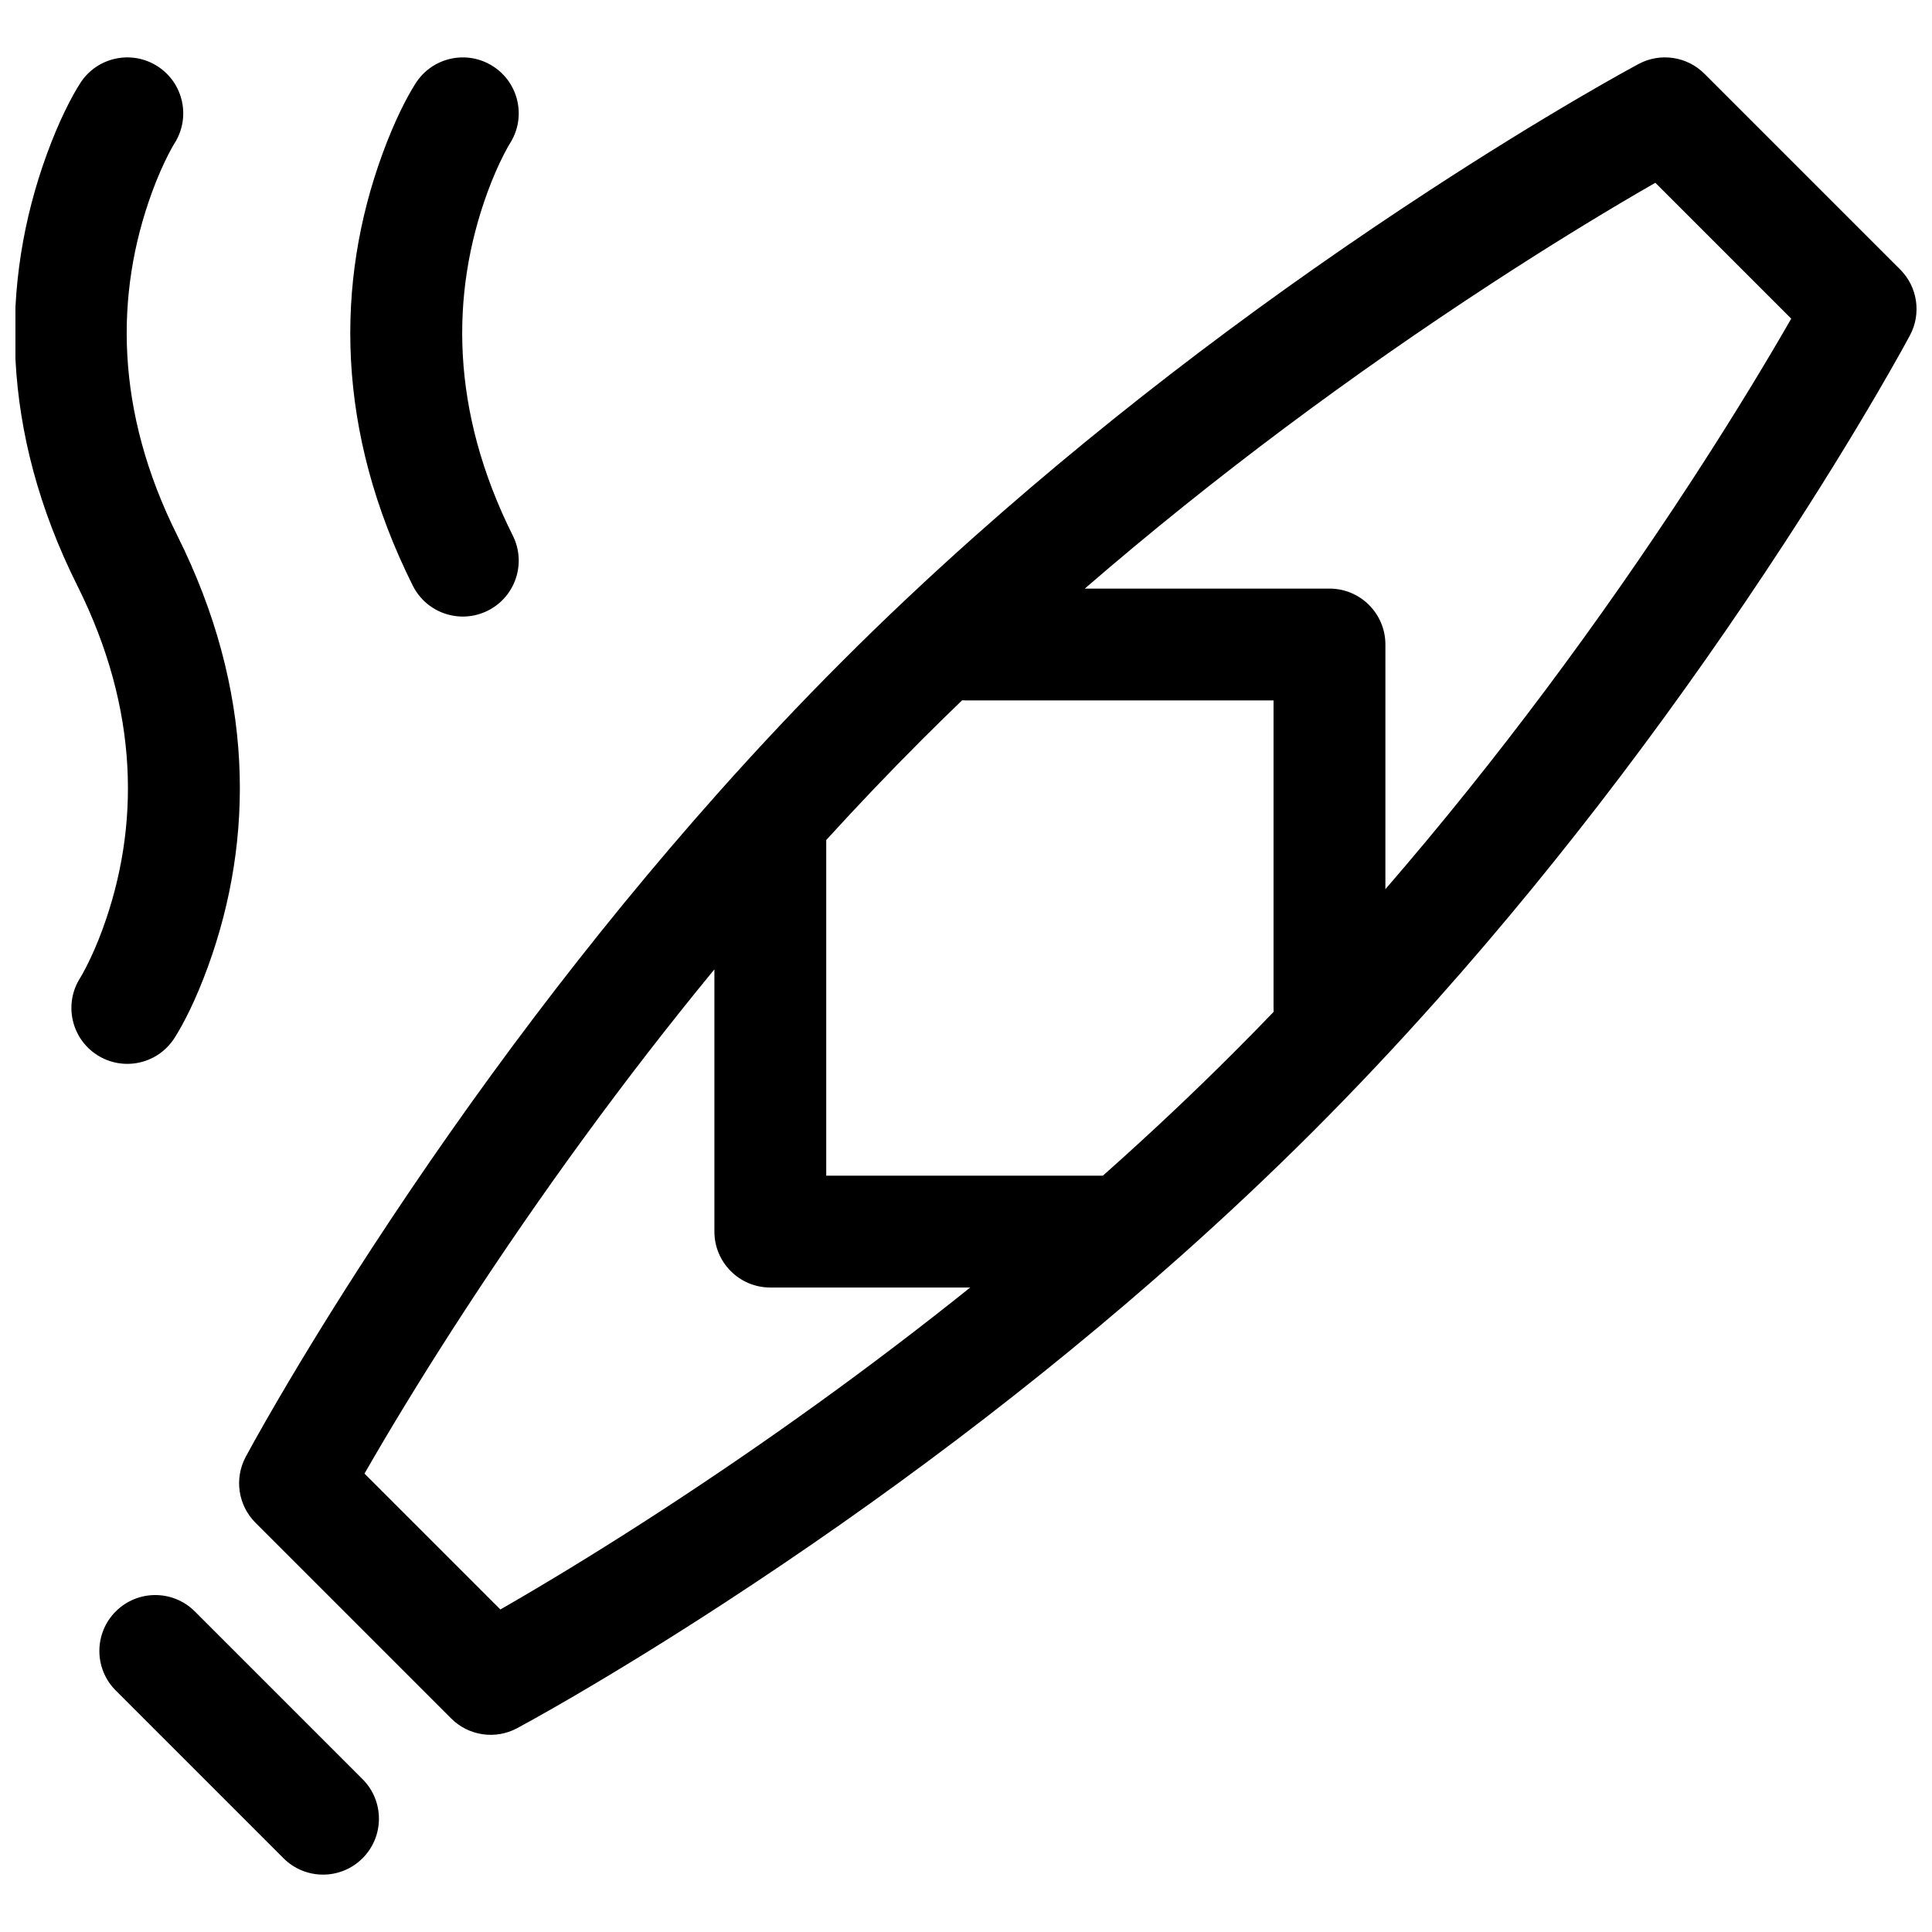<?xml version="1.0" encoding="UTF-8"?>
<!-- Uploaded to: SVG Repo, www.svgrepo.com, Generator: SVG Repo Mixer Tools -->
<svg width="800px" height="800px" version="1.1" viewBox="144 144 512 512" xmlns="http://www.w3.org/2000/svg">
 <defs>
  <clipPath id="a">
   <path d="m148.09 159h503.81v482h-503.81z"/>
  </clipPath>
 </defs>
 <g clip-path="url(#a)">
  <path d="m647.9 236.99c-1.816 3.254-3.961 7.016-6.434 11.246-7.031 12.035-15.273 25.422-24.668 39.824-26.836 41.141-57.582 82.277-91.812 120.73-10.797 12.129-21.805 23.82-33.008 35.027-11.207 11.207-22.902 22.211-35.031 33.012-38.449 34.227-79.586 64.977-120.73 91.809-14.406 9.398-27.793 17.641-39.824 24.672-4.231 2.469-7.992 4.617-11.25 6.43-1.98 1.105-3.371 1.859-4.125 2.262-5.754 3.07-12.84 2.016-17.453-2.594l-51.859-51.863c-4.613-4.613-5.668-11.695-2.598-17.453 0.402-0.754 1.16-2.144 2.262-4.125 1.816-3.254 3.961-7.019 6.434-11.246 7.031-12.035 15.273-25.422 24.668-39.828 26.836-41.137 57.582-82.273 91.812-120.73 10.797-12.129 21.805-23.824 33.008-35.027 11.207-11.207 22.898-22.211 35.031-33.012 38.449-34.227 79.586-64.977 120.73-91.809 14.406-9.398 27.793-17.641 39.824-24.672 4.231-2.469 7.992-4.617 11.25-6.43 1.98-1.105 3.371-1.863 4.125-2.266 5.754-3.066 12.84-2.012 17.449 2.598l51.863 51.863c4.613 4.613 5.668 11.695 2.598 17.449-0.402 0.758-1.16 2.144-2.262 4.129zm-211.64 218.58c0.332-0.293 0.66-0.582 0.988-0.875 11.711-10.426 22.988-21.039 33.777-31.832 3.523-3.523 7.027-7.098 10.512-10.723-0.023-0.34-0.035-0.68-0.035-1.023v-81.5h-81.496c-0.348 0-0.688-0.012-1.027-0.035-3.625 3.484-7.199 6.988-10.723 10.512-8.547 8.547-16.98 17.395-25.297 26.523v88.953zm-35.148 29.637h-52.969c-8.184 0-14.82-6.637-14.82-14.82v-69.5c-24.062 29.262-46.148 59.73-66.02 90.199-9.125 13.984-17.113 26.961-23.906 38.586-0.992 1.699-1.926 3.312-2.805 4.844l36.012 36.012c1.531-0.879 3.148-1.812 4.844-2.805 11.625-6.793 24.602-14.781 38.586-23.902 27.316-17.816 54.629-37.41 81.078-58.613zm110.03-105.56c29.875-34.527 56.953-71.152 80.84-107.77 9.125-13.988 17.113-26.961 23.906-38.586 0.988-1.699 1.926-3.312 2.805-4.844l-36.012-36.012c-1.531 0.875-3.148 1.812-4.844 2.805-11.625 6.793-24.602 14.781-38.586 23.902-36.621 23.887-73.242 50.969-107.77 80.84h64.848c8.184 0 14.816 6.637 14.816 14.82zm-271.06 235.85c5.785 5.789 5.785 15.172 0 20.957-5.785 5.789-15.168 5.789-20.957 0l-44.453-44.453c-5.785-5.785-5.785-15.168 0-20.957 5.789-5.785 15.168-5.785 20.957 0zm-49.875-196.37c-4.426 6.883-13.594 8.875-20.48 4.453-6.883-4.426-8.875-13.594-4.449-20.48 0.207-0.324 0.777-1.305 1.594-2.894 1.465-2.859 2.953-6.238 4.359-10.086 9.805-26.875 9.805-57.828-6.742-90.922-20.496-40.996-20.496-80.289-8.078-114.33 3.18-8.715 6.453-15.098 8.867-18.852 4.426-6.883 13.594-8.875 20.477-4.449 6.883 4.422 8.879 13.59 4.453 20.477-0.211 0.324-0.781 1.305-1.594 2.894-1.465 2.859-2.957 6.238-4.359 10.086-9.809 26.875-9.809 57.828 6.742 90.922 20.496 40.996 20.496 80.289 8.074 114.34-3.18 8.711-6.449 15.094-8.863 18.848zm89.695-133.18c3.66 7.32 0.691 16.223-6.625 19.879-7.32 3.66-16.223 0.695-19.883-6.625-20.496-40.996-20.496-80.289-8.074-114.33 3.18-8.715 6.449-15.098 8.863-18.852 4.426-6.883 13.594-8.875 20.477-4.449 6.887 4.422 8.879 13.59 4.453 20.477-0.211 0.324-0.777 1.305-1.594 2.894-1.465 2.859-2.953 6.238-4.359 10.086-9.805 26.875-9.805 57.828 6.742 90.922z" fill-rule="evenodd"/>
 </g>
</svg>